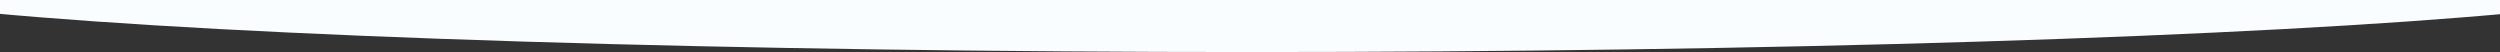 <svg xmlns="http://www.w3.org/2000/svg" width="1441" height="30" viewBox="0 0 1441 30" fill="none"><rect x="0" y="0" width="1441" height="30" fill="#333333" stroke="none"/><g clip-path="url(#clip0_1213_18241)"><ellipse cx="721.5" cy="-15" rx="839.5" ry="45" fill="#FAFDFF"></ellipse></g><defs><clipPath id="clip0_1213_18241"><rect width="1441" height="30" fill="white"></rect></clipPath></defs></svg>